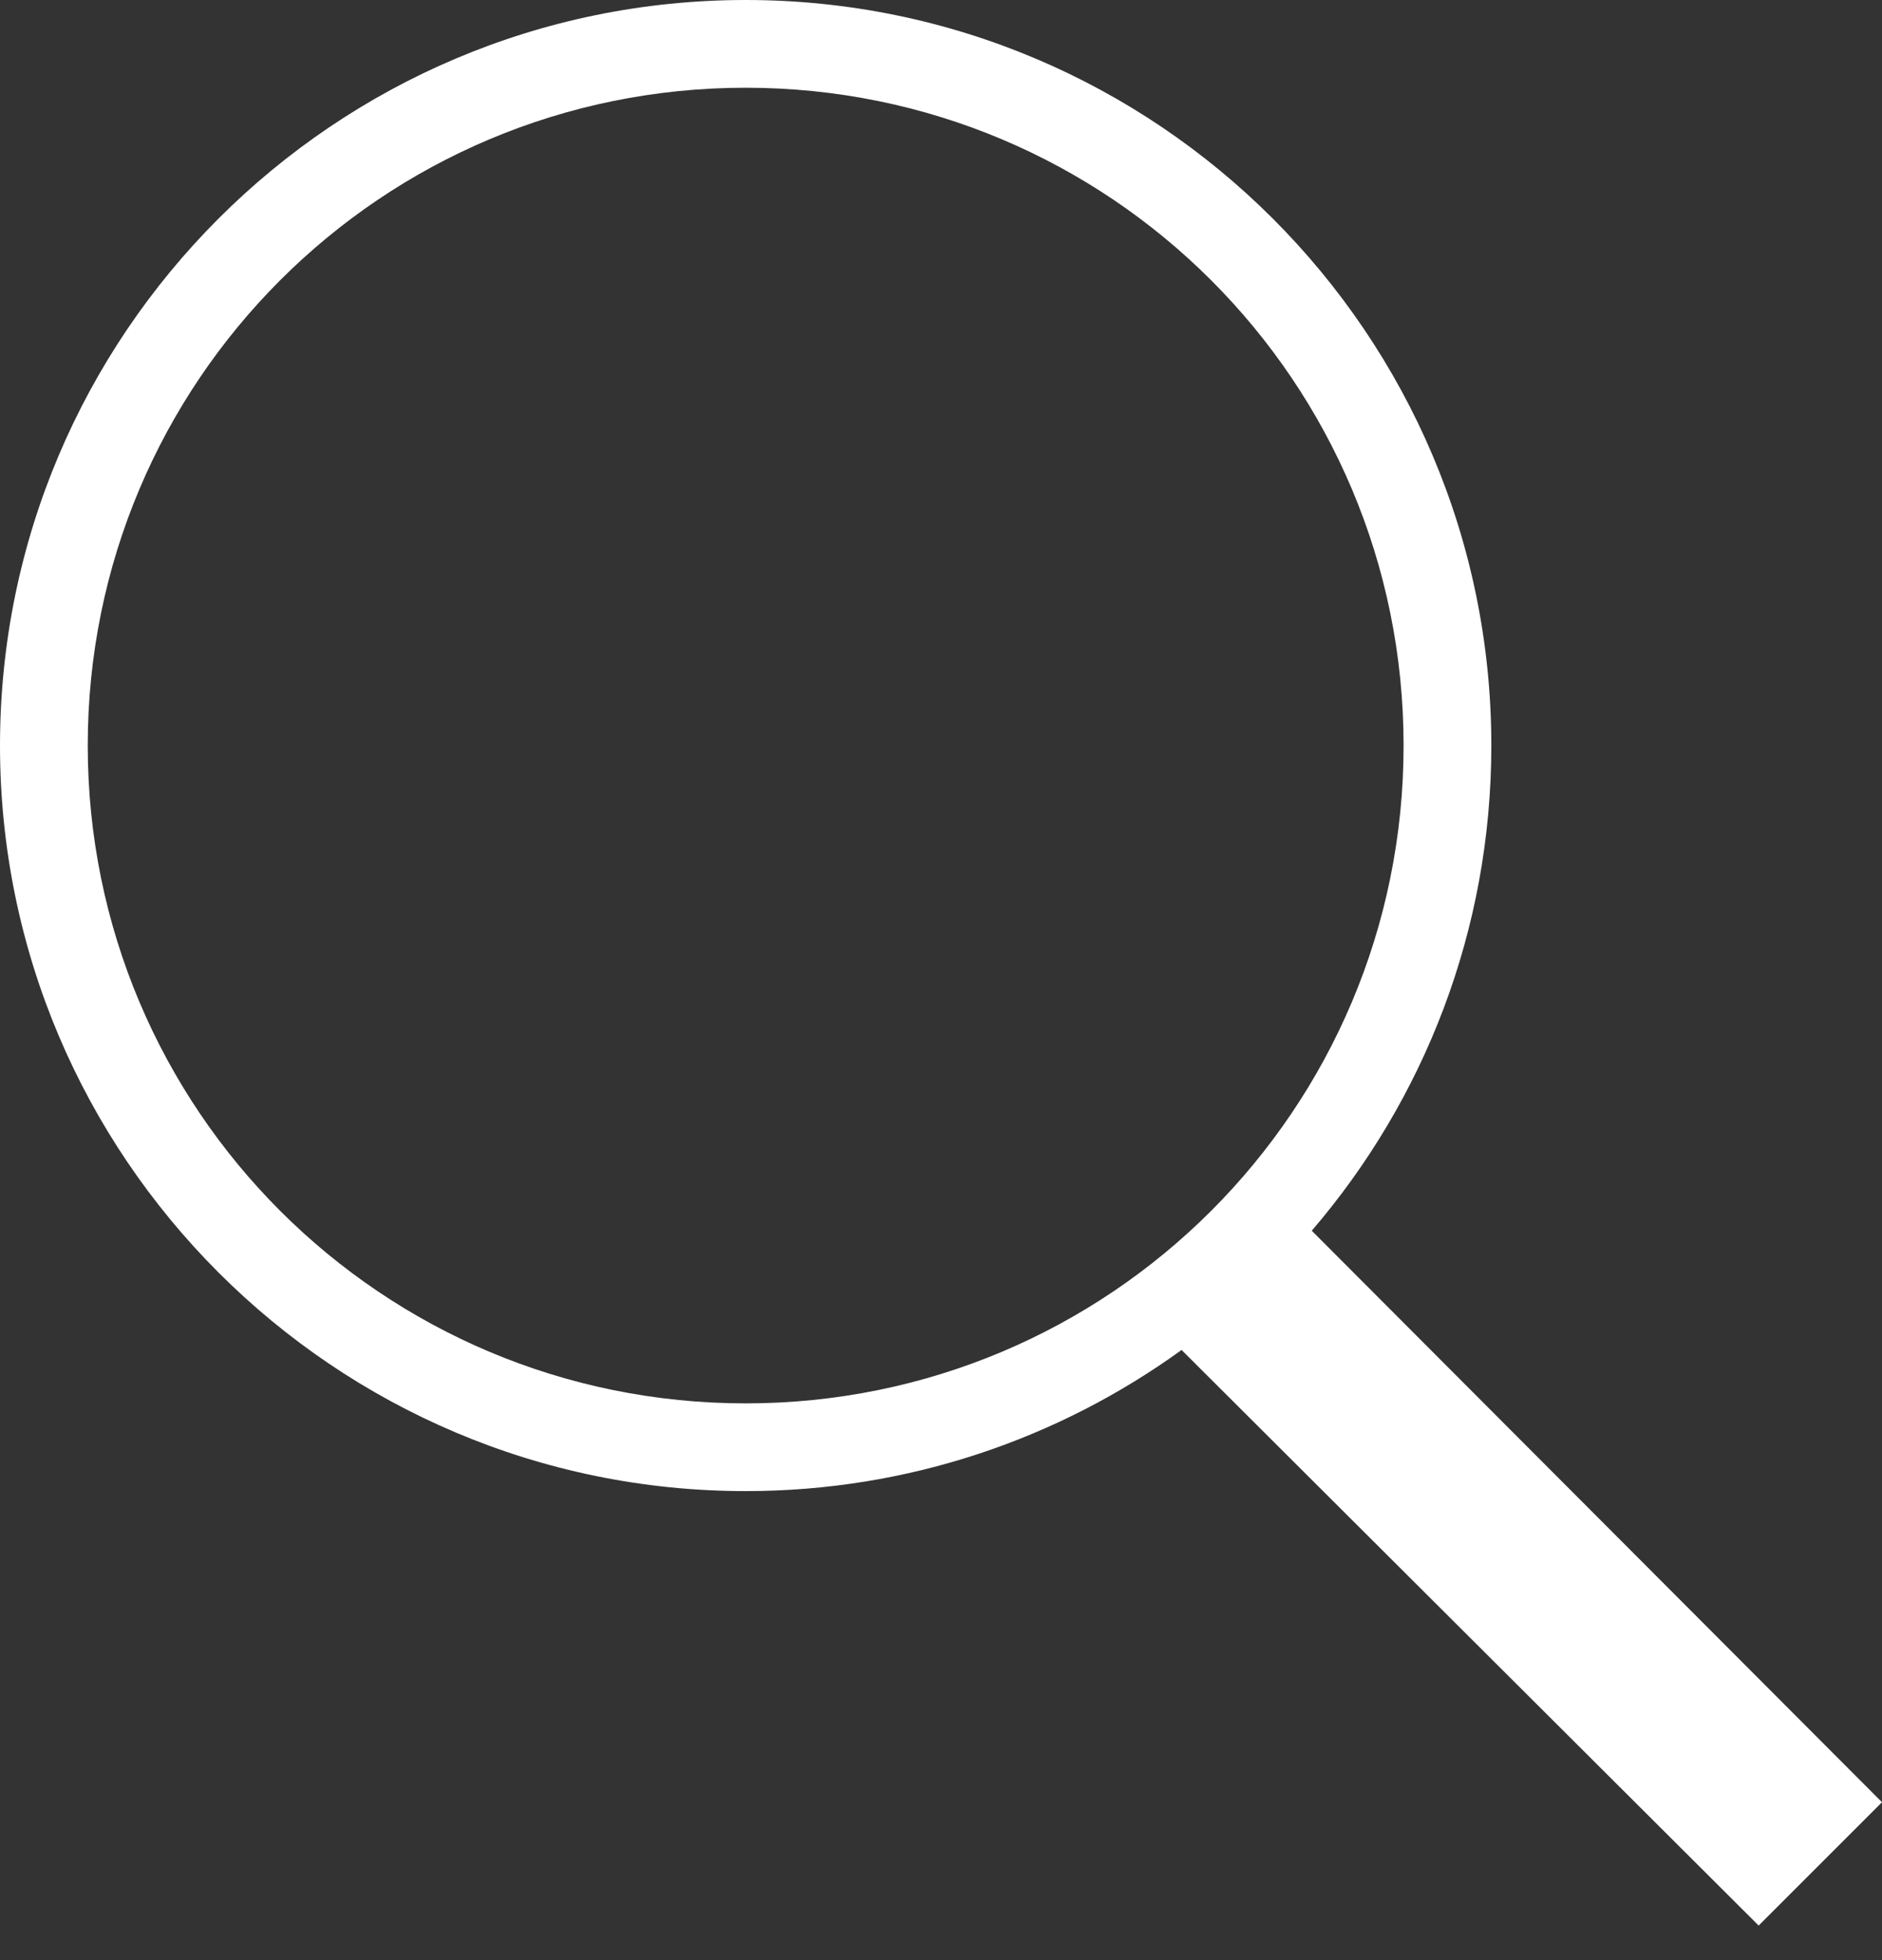 <svg width="24" height="25" viewBox="0 0 24 25" fill="none" xmlns="http://www.w3.org/2000/svg">
<rect x="0" y="0" width="24" height="25" fill="#333333" stroke="none"/>
<path d="M9.509 0C4.263 0 0 4.263 0 9.509C0 14.755 4.263 19.018 9.509 19.018C11.585 19.018 13.503 18.35 15.068 17.218L22.427 24.559L24 22.986L16.728 15.697C18.157 14.032 19.018 11.871 19.018 9.509C19.018 4.263 14.755 0 9.509 0ZM9.509 1.119C14.15 1.119 17.899 4.868 17.899 9.509C17.899 14.15 14.15 17.899 9.509 17.899C4.868 17.899 1.119 14.15 1.119 9.509C1.119 4.868 4.868 1.119 9.509 1.119Z" fill="#FFFFFF"/>
</svg>
